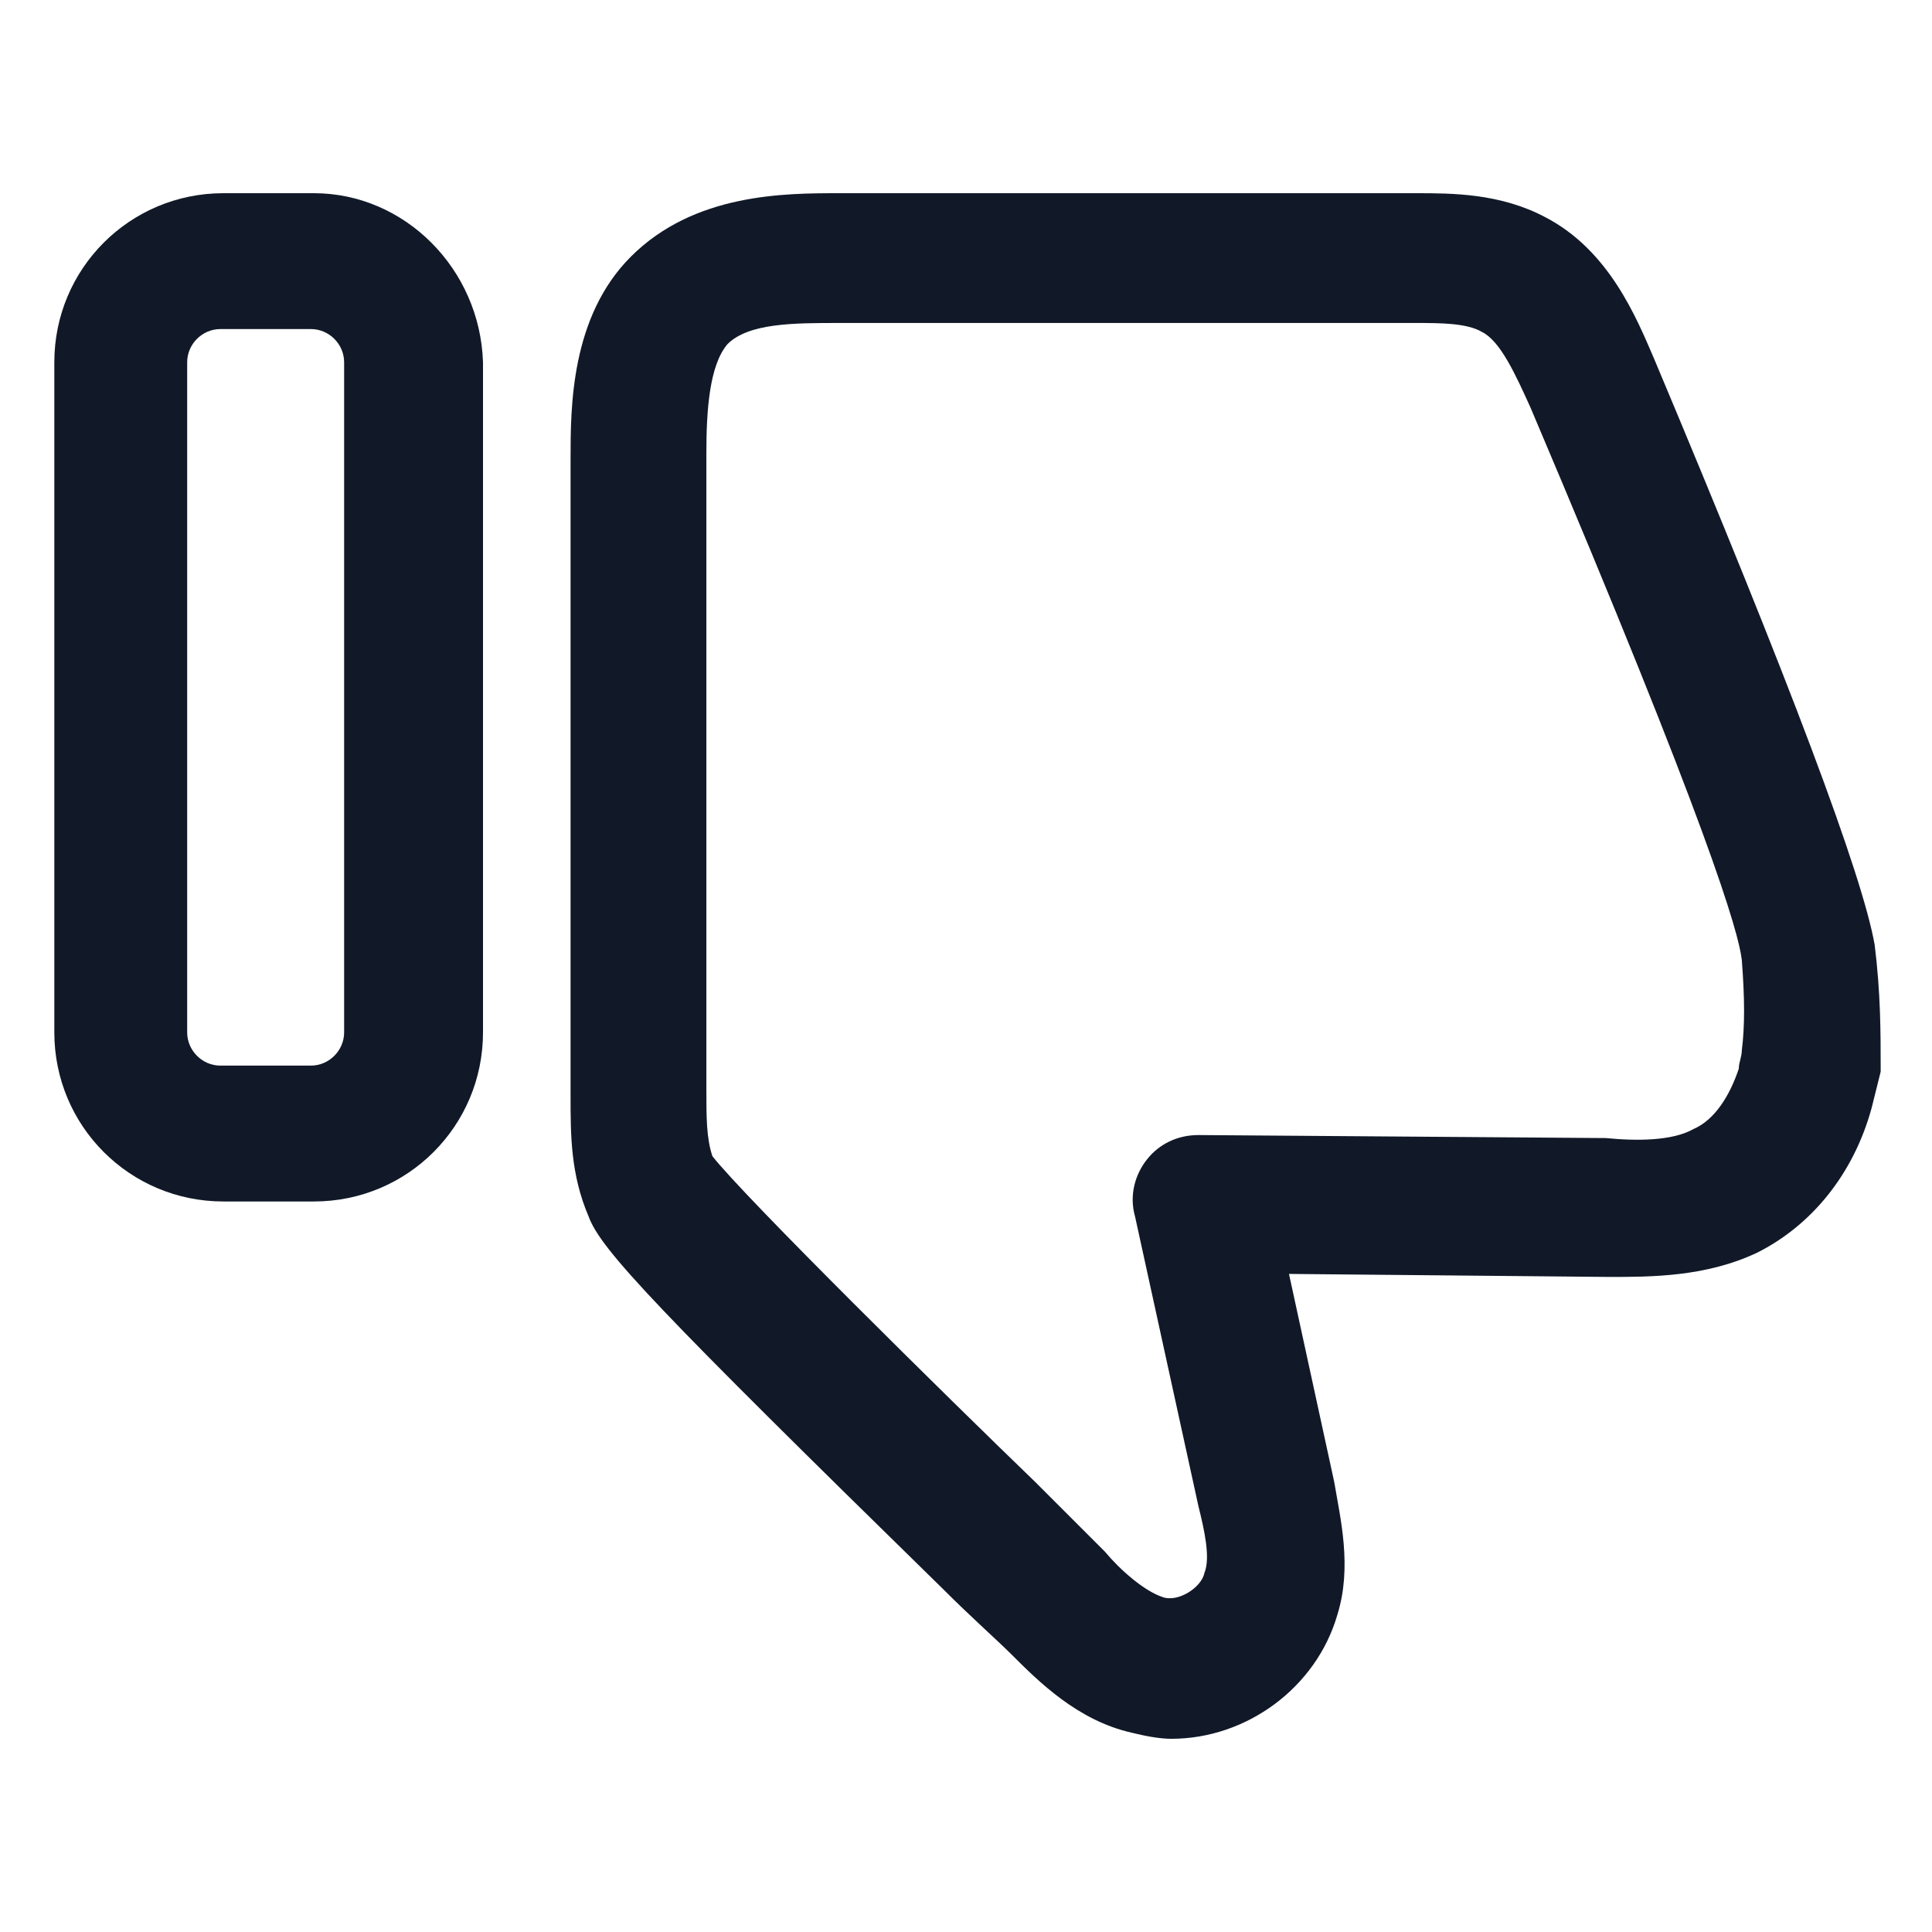 <?xml version="1.0" encoding="utf-8"?>
<svg xmlns="http://www.w3.org/2000/svg" width="34" height="34" viewBox="0 0 34 34" fill="none">
<path d="M5.525 3.4H3.931C2.284 3.4 0.956 4.728 0.956 6.375V18.169C0.956 19.816 2.284 21.144 3.931 21.144H5.525C7.172 21.144 8.5 19.816 8.5 18.169V6.375C8.447 4.728 7.119 3.4 5.525 3.4ZM6.056 18.169C6.056 18.487 5.791 18.753 5.472 18.753H3.878C3.559 18.753 3.294 18.487 3.294 18.169V6.375C3.294 6.056 3.559 5.791 3.878 5.791H5.472C5.791 5.791 6.056 6.056 6.056 6.375V18.169Z" fill="#111928"/>
<path d="M32.991 16.628C32.778 15.406 31.503 12.006 29.113 6.322C28.794 5.578 28.316 4.409 27.2 3.825C26.403 3.4 25.553 3.4 24.916 3.4H14.769C13.812 3.4 12.219 3.4 11.103 4.516C10.041 5.578 10.041 7.172 10.041 8.075V19.284C10.041 19.975 10.041 20.666 10.359 21.409C10.572 21.994 11.581 23.056 16.575 27.944C17.106 28.475 17.531 28.847 17.797 29.112C18.275 29.59 18.966 30.281 19.922 30.494C20.134 30.547 20.4 30.6 20.613 30.6C21.941 30.6 23.163 29.697 23.534 28.422C23.8 27.572 23.587 26.722 23.481 26.084L22.684 22.419L28.316 22.472C29.059 22.472 30.016 22.472 30.919 22.047C31.875 21.569 32.619 20.666 32.938 19.497C32.991 19.284 33.044 19.072 33.097 18.859C33.097 18.169 33.097 17.478 32.991 16.628ZM30.653 18.487C30.653 18.594 30.6 18.7 30.6 18.806C30.441 19.284 30.175 19.709 29.803 19.869C29.431 20.081 28.794 20.081 28.262 20.028L21.091 19.975C20.719 19.975 20.4 20.134 20.188 20.4C19.975 20.666 19.869 21.037 19.975 21.409L21.091 26.509C21.197 26.934 21.303 27.412 21.197 27.678C21.144 27.944 20.719 28.209 20.453 28.103C20.134 27.997 19.709 27.625 19.444 27.306C19.178 27.041 18.753 26.616 18.222 26.084C16.681 24.597 13.122 21.09 12.537 20.347C12.431 20.028 12.431 19.656 12.431 19.178V7.969C12.431 7.225 12.484 6.428 12.803 6.056C13.175 5.684 13.972 5.684 14.769 5.684H24.916C25.341 5.684 25.819 5.684 26.084 5.844C26.403 6.003 26.669 6.587 26.934 7.172C30.069 14.556 30.6 16.416 30.653 16.894C30.706 17.584 30.706 18.062 30.653 18.487Z" fill="#111928"/>
</svg>